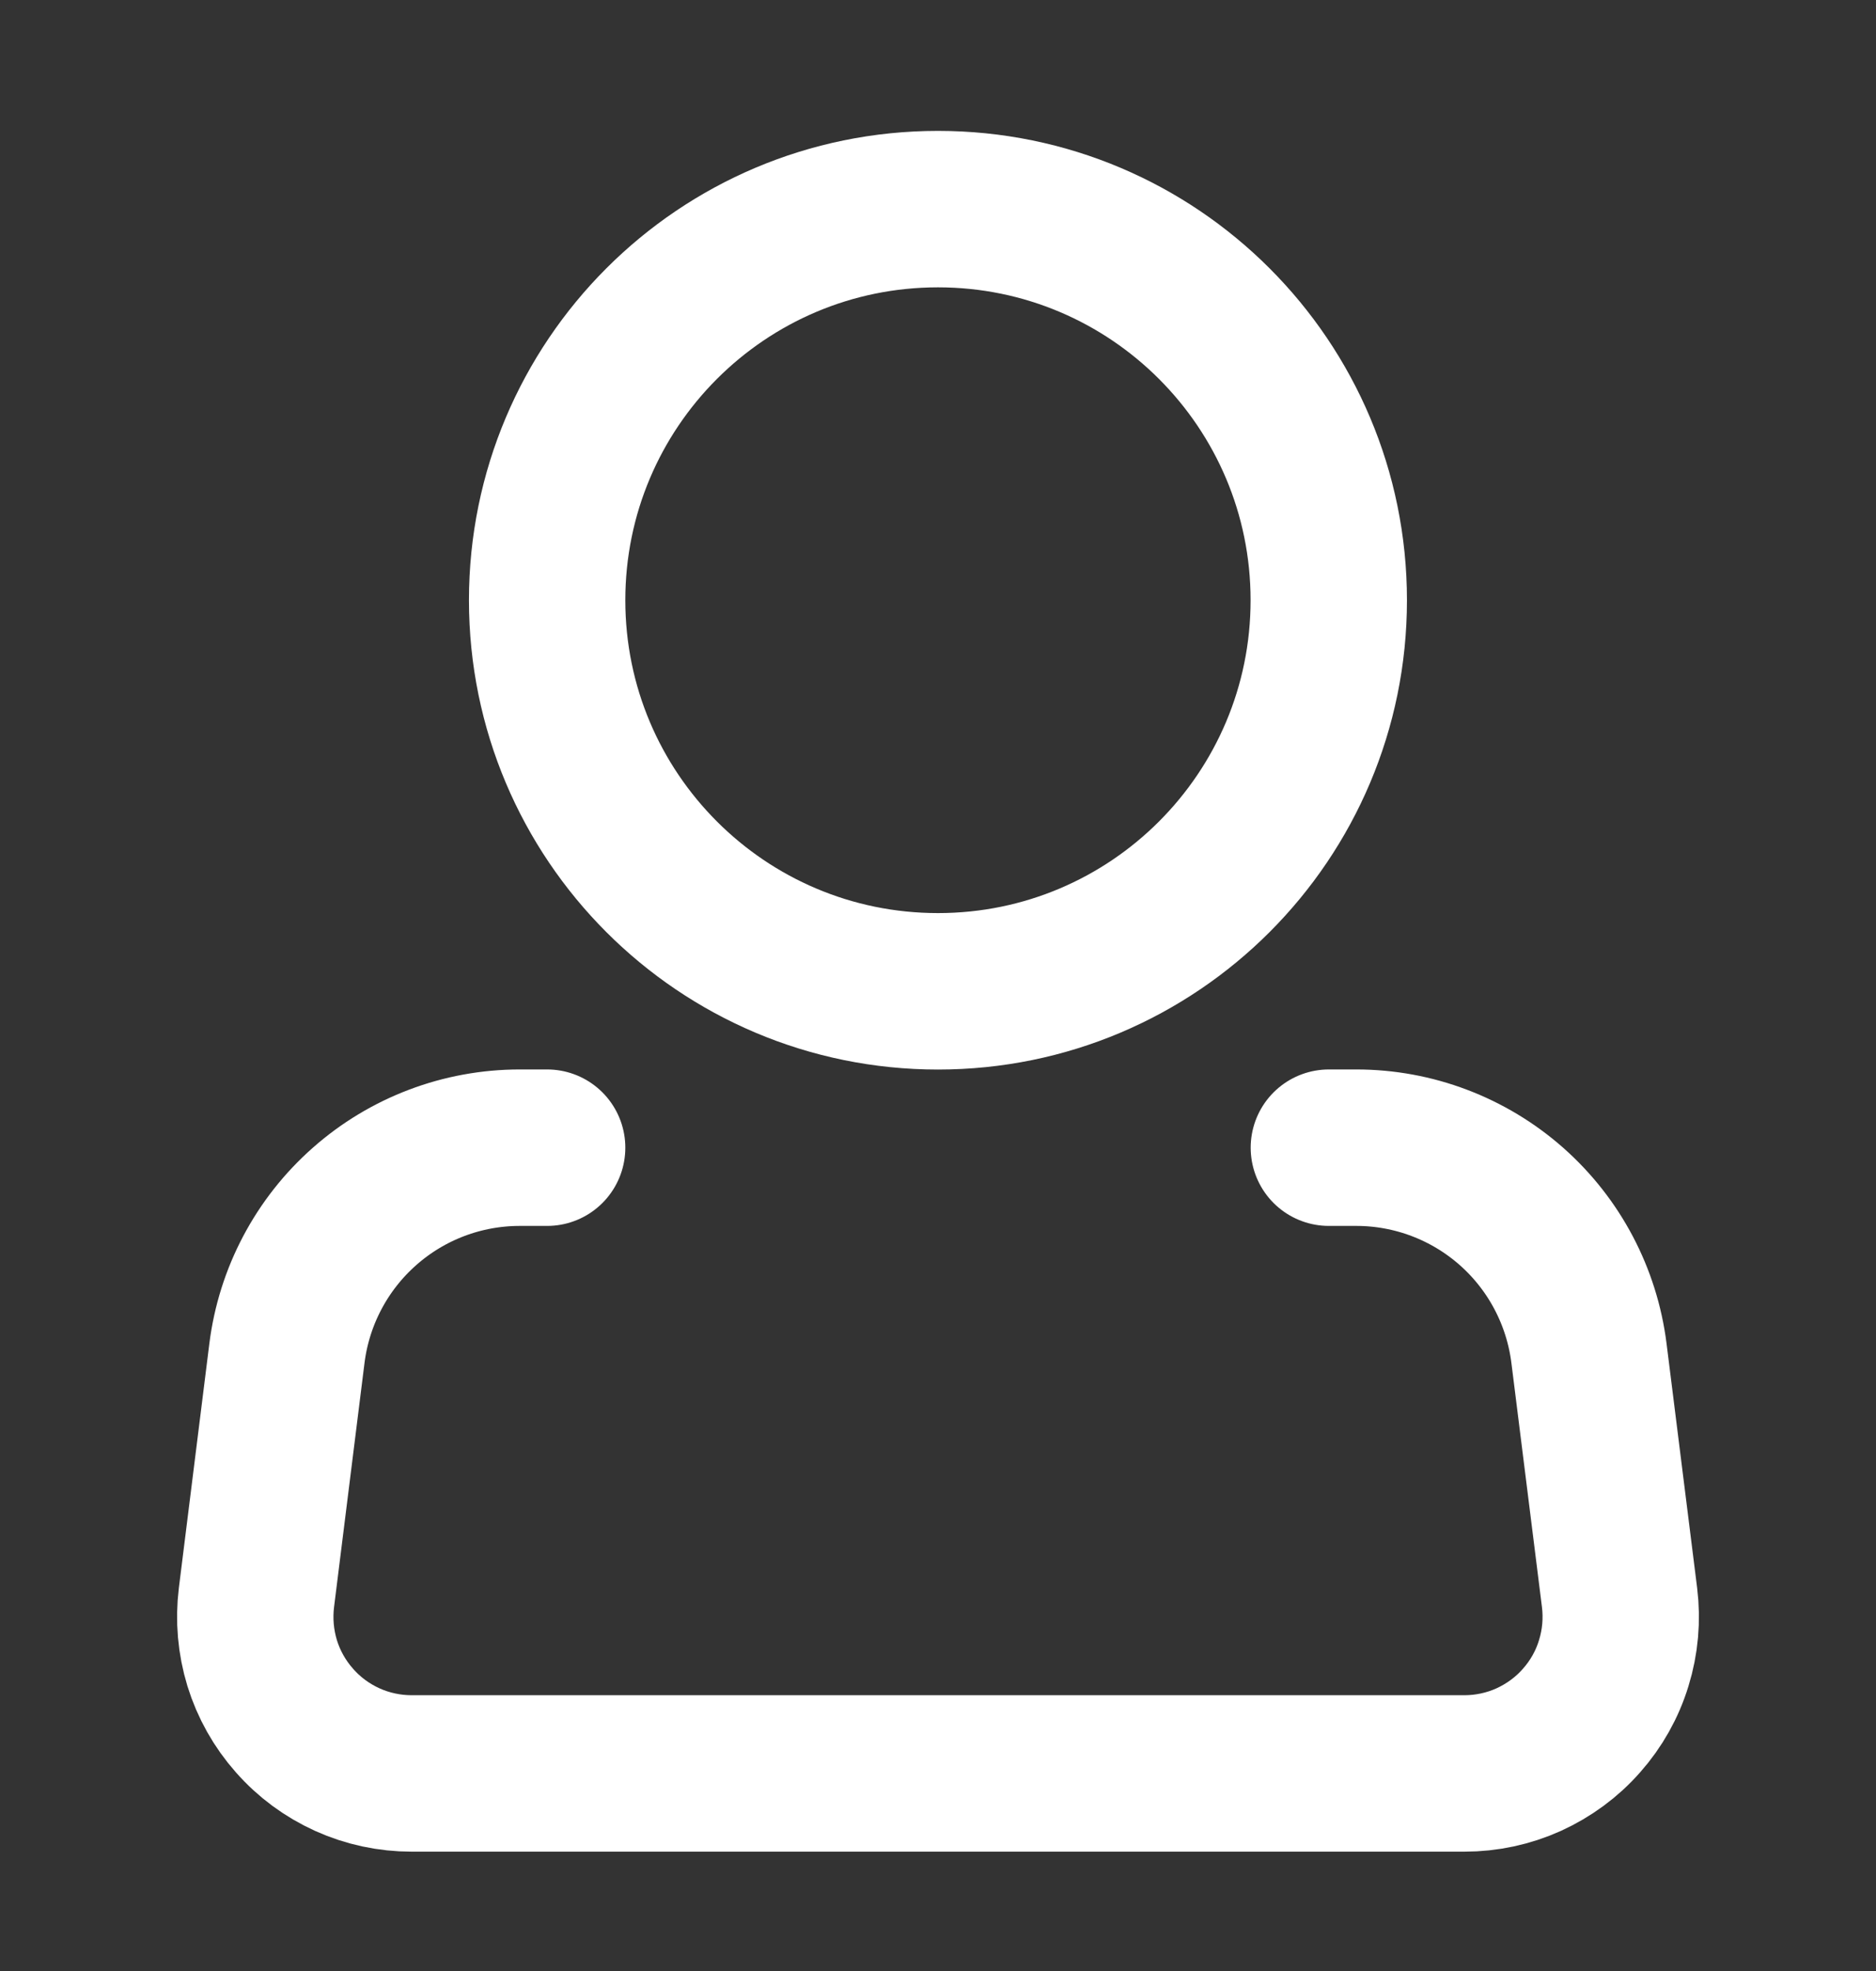 <svg width="20" height="21" viewBox="0 0 20 21" fill="none" xmlns="http://www.w3.org/2000/svg">
<rect x="0" y="0" width="20" height="21" fill="#333333" stroke="none"/>
<path d="M10 10.562C12.301 10.562 14.166 8.696 14.166 6.395C14.166 4.094 12.301 2.228 10 2.228C7.698 2.228 5.833 4.094 5.833 6.395C5.833 8.696 7.698 10.562 10 10.562Z" stroke="#fff" stroke-width="1.667"/>
<path d="M14.167 12.228H14.46C15.069 12.228 15.657 12.451 16.114 12.854C16.571 13.258 16.864 13.814 16.94 14.418L17.266 17.021C17.295 17.256 17.274 17.494 17.204 17.72C17.135 17.946 17.018 18.154 16.861 18.331C16.705 18.509 16.512 18.65 16.297 18.748C16.082 18.845 15.848 18.895 15.612 18.895H4.388C4.152 18.895 3.918 18.845 3.703 18.748C3.487 18.65 3.295 18.509 3.139 18.331C2.982 18.154 2.865 17.946 2.795 17.72C2.726 17.494 2.705 17.256 2.734 17.021L3.059 14.418C3.135 13.813 3.429 13.257 3.886 12.854C4.343 12.45 4.931 12.228 5.541 12.228H5.833" stroke="#fff" stroke-width="1.667" stroke-linecap="round" stroke-linejoin="round"/>
</svg>
